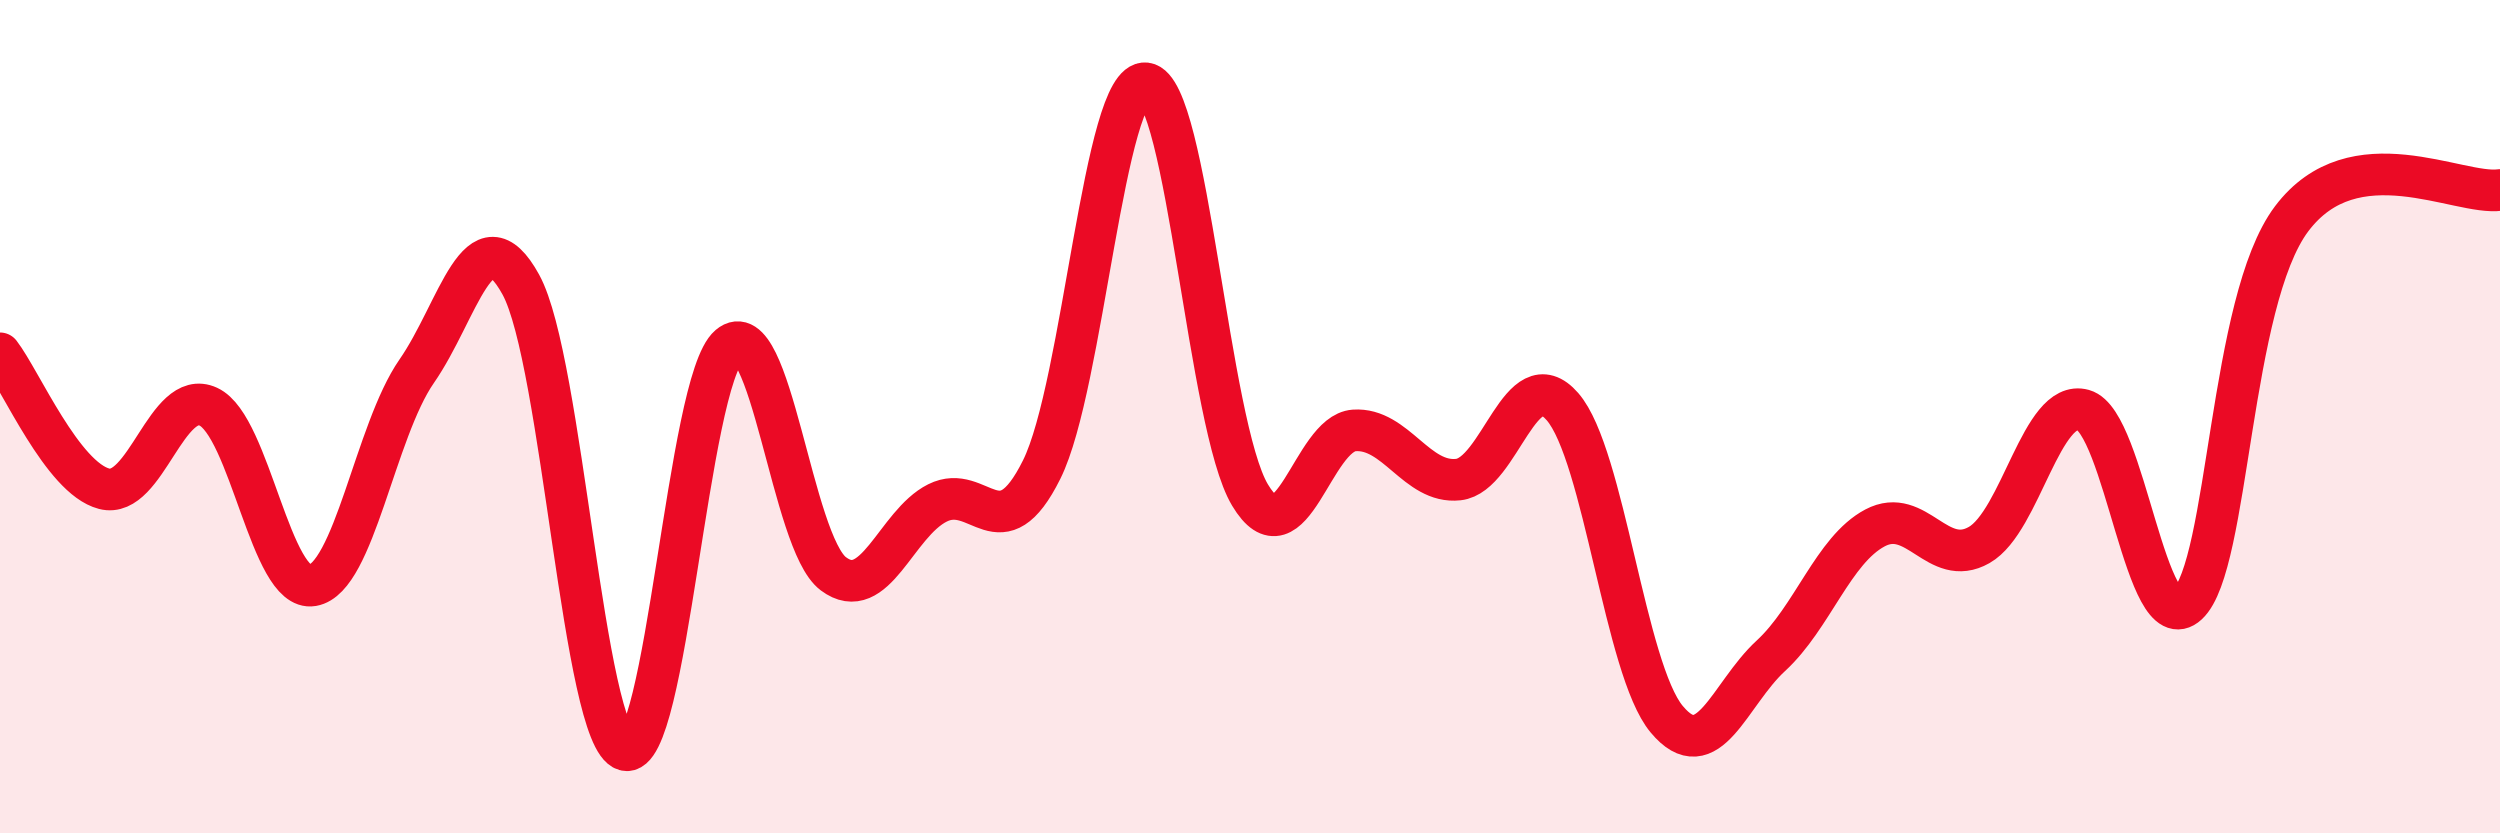 
    <svg width="60" height="20" viewBox="0 0 60 20" xmlns="http://www.w3.org/2000/svg">
      <path
        d="M 0,8.48 C 0.5,9.13 1.5,11.47 2.5,11.73 C 3.5,11.99 4,9.3 5,9.76 C 6,10.22 6.5,14.22 7.5,14.05 C 8.5,13.88 9,10.35 10,8.91 C 11,7.47 11.5,5.01 12.5,6.83 C 13.5,8.65 14,17.71 15,18 C 16,18.29 16.5,9.15 17.5,8.3 C 18.5,7.45 19,13.02 20,13.77 C 21,14.52 21.5,12.57 22.5,12.07 C 23.5,11.57 24,13.28 25,11.27 C 26,9.26 26.5,1.88 27.5,2 C 28.5,2.12 29,10.21 30,11.88 C 31,13.55 31.5,10.4 32.5,10.33 C 33.5,10.26 34,11.62 35,11.51 C 36,11.4 36.5,8.61 37.5,9.76 C 38.5,10.91 39,16.06 40,17.26 C 41,18.46 41.5,16.66 42.5,15.74 C 43.5,14.82 44,13.2 45,12.67 C 46,12.14 46.5,13.65 47.5,13.08 C 48.5,12.51 49,9.56 50,9.84 C 51,10.12 51.5,15.42 52.5,14.5 C 53.5,13.58 53.5,7.24 55,5.25 C 56.5,3.26 59,4.7 60,4.56L60 20L0 20Z"
        fill="#EB0A25"
        opacity="0.1"
        stroke-linecap="round"
        stroke-linejoin="round"
      />
      <path
        d="M 0,8.48 C 0.5,9.13 1.5,11.47 2.5,11.73 C 3.5,11.99 4,9.3 5,9.76 C 6,10.22 6.5,14.22 7.5,14.05 C 8.5,13.88 9,10.35 10,8.91 C 11,7.47 11.5,5.01 12.5,6.83 C 13.5,8.65 14,17.71 15,18 C 16,18.29 16.5,9.15 17.5,8.3 C 18.5,7.45 19,13.02 20,13.77 C 21,14.52 21.5,12.57 22.5,12.07 C 23.5,11.57 24,13.28 25,11.27 C 26,9.26 26.5,1.88 27.5,2 C 28.5,2.12 29,10.21 30,11.88 C 31,13.55 31.5,10.4 32.5,10.33 C 33.5,10.26 34,11.62 35,11.51 C 36,11.4 36.5,8.61 37.5,9.76 C 38.5,10.91 39,16.06 40,17.26 C 41,18.46 41.5,16.66 42.5,15.74 C 43.5,14.82 44,13.2 45,12.67 C 46,12.14 46.5,13.65 47.5,13.08 C 48.5,12.51 49,9.56 50,9.84 C 51,10.12 51.5,15.42 52.5,14.5 C 53.5,13.58 53.5,7.24 55,5.25 C 56.5,3.26 59,4.7 60,4.56"
        stroke="#EB0A25"
        stroke-width="1"
        fill="none"
        stroke-linecap="round"
        stroke-linejoin="round"
      />
    </svg>
  